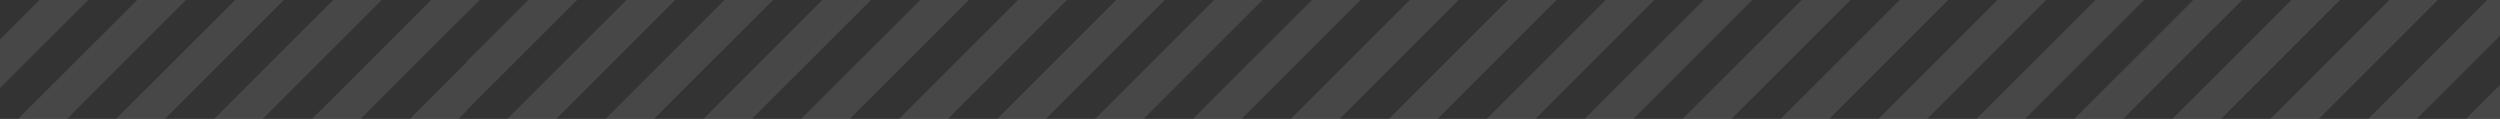 <?xml version="1.0" encoding="UTF-8"?> <svg xmlns="http://www.w3.org/2000/svg" width="2880" height="137" viewBox="0 0 2880 137" fill="none"><rect x="0" y="0" width="2880" height="137" fill="#333333" stroke="none"/><g clip-path="url(#clip0_84_19)"><path fill-rule="evenodd" clip-rule="evenodd" d="M528.234 136.935H472.233L537.438 71.771V70.97L988.718 -379.359V-323.401L537.935 126.742V127.232L528.234 136.935ZM415.491 136.935H359.49L537.935 -41.385V-41.376L897.261 -401H953.626L537.934 14.723V14.575L415.491 136.935ZM302.748 136.935H246.759L537.934 -154.042V-154.071L784.518 -401H840.52L537.934 -97.973V-98.083L302.748 136.935ZM190.018 136.935H133.653L537.935 -266.701V-266.267L671.788 -401H727.777L537.934 -210.669V-210.741L190.018 136.935ZM77.275 136.935H20.91L537.934 -379.358V-379.463L559.045 -401H615.046L537.934 -323.365V-323.399L77.275 136.935ZM0 101.487V45.528L446.479 -401H502.844L0 101.487ZM0 -11.171V-67.13L333.736 -401H389.737L0 -11.171ZM0 -123.829V-179.788L221.006 -401H276.994L0 -123.829ZM0 -236.488V-292.446L108.262 -401H164.264L0 -236.488ZM0 -349.146V-401H51.521L0 -349.146ZM979.017 136.935H923.015L988.718 71.273V127.232L979.017 136.935ZM866.273 136.935H810.272L988.718 -41.385V14.574L866.273 136.935ZM753.53 136.935H697.542L988.718 -154.043V-98.084L753.53 136.935ZM640.8 136.935H584.435L988.718 -266.701V-210.742L640.8 136.935ZM1374.3 136.935H1430.3L1440 127.232V71.273L1374.3 136.935ZM1261.55 136.935H1317.55L1440 14.574V-41.385L1261.55 136.935ZM1148.82 136.935H1204.81L1440 -98.084V-154.043L1148.82 136.935ZM1035.72 136.935H1092.08L1440 -210.742V-266.701L1035.72 136.935ZM988.719 71.266V127.231L1440 -323.401V-379.359L988.719 71.266ZM988.719 -41.375V14.556L1404.91 -401H1348.54L988.719 -41.375ZM988.719 -154.071V-98.114L1291.8 -401H1235.8L988.719 -154.071ZM988.719 -266.767V-210.669L1179.06 -401H1123.07L988.719 -266.767ZM988.719 -379.463V-323.365L1066.33 -401H1010.33L988.719 -379.463ZM1881.58 136.935H1825.58L1891.28 71.273V127.232L1881.58 136.935ZM1768.84 136.935H1712.83L1891.28 -41.385V14.574L1768.84 136.935ZM1656.09 136.935H1600.1L1891.28 -154.043V-98.084L1656.09 136.935ZM1543.36 136.935H1487L1891.28 -266.701V-210.742L1543.36 136.935ZM1440 127.231V71.266L1891.28 -379.359V-323.401L1440 127.231ZM1440 14.556V-41.375L1799.82 -401H1856.19L1440 14.556ZM1440 -154.071L1687.08 -401H1743.08L1440 -98.114V-154.071ZM1440 -210.669V-266.767L1574.35 -401H1630.34L1440 -210.669ZM1440 -379.463L1461.61 -401H1517.61L1440 -323.365V-379.463ZM2276.86 136.935H2332.86L2342.56 127.232V71.273L2276.86 136.935ZM2164.12 136.935H2220.12L2342.56 14.574V-41.385L2164.12 136.935ZM2051.39 136.935H2107.37L2342.56 -98.084V-154.043L2051.39 136.935ZM1938.28 136.935H1994.64L2342.56 -210.742V-266.701L1938.28 136.935ZM1891.28 71.266V127.231L2342.56 -323.401V-379.359L1891.28 71.266ZM1891.28 -41.375V14.556L2307.47 -401H2251.1L1891.28 -41.375ZM2138.36 -401L1891.28 -154.071V-98.114L2194.36 -401H2138.36ZM1891.28 -266.767V-210.669L2081.62 -401H2025.63L1891.28 -266.767ZM1912.89 -401L1891.28 -379.463V-323.365L1968.89 -401H1912.89ZM2784.14 136.935H2728.14L2793.84 71.273V127.232L2784.14 136.935ZM2671.4 136.935H2615.4L2793.84 -41.385V14.574L2671.4 136.935ZM2558.66 136.935H2502.67L2793.84 -154.043V-98.084L2558.66 136.935ZM2445.93 136.935H2389.56L2793.84 -266.701V-210.742L2445.93 136.935ZM2342.56 127.231V71.266L2793.84 -379.359V-323.401L2342.56 127.231ZM2342.56 14.556V-41.375L2702.39 -401H2758.75L2342.56 14.556ZM2342.56 -154.071L2589.64 -401H2645.64L2342.56 -98.114V-154.071ZM2342.56 -210.669V-266.767L2476.91 -401H2532.9L2342.56 -210.669ZM2342.56 -379.463L2364.17 -401H2420.17L2342.56 -323.365V-379.463ZM3179.42 136.935H3235.42L3245.12 127.232V71.273L3179.42 136.935ZM3066.68 136.935H3122.68L3245.12 14.574V-41.385L3066.68 136.935ZM2953.95 136.935H3009.94L3245.12 -98.084V-154.043L2953.95 136.935ZM2840.84 136.935H2897.21L3245.12 -210.742V-266.701L2840.84 136.935ZM2793.84 71.266V127.231L3245.12 -323.401V-379.359L2793.84 71.266ZM2793.84 -41.375V14.556L3210.03 -401H3153.67L2793.84 -41.375ZM3040.92 -401L2793.84 -154.071V-98.114L3096.93 -401H3040.92ZM2793.84 -266.767V-210.669L2984.18 -401H2928.19L2793.84 -266.767ZM2815.45 -401L2793.84 -379.463V-323.365L2871.45 -401H2815.45Z" fill="white" fill-opacity="0.1"></path></g><defs><clipPath id="clip0_84_19"><rect width="2880" height="137" fill="white"></rect></clipPath></defs></svg> 